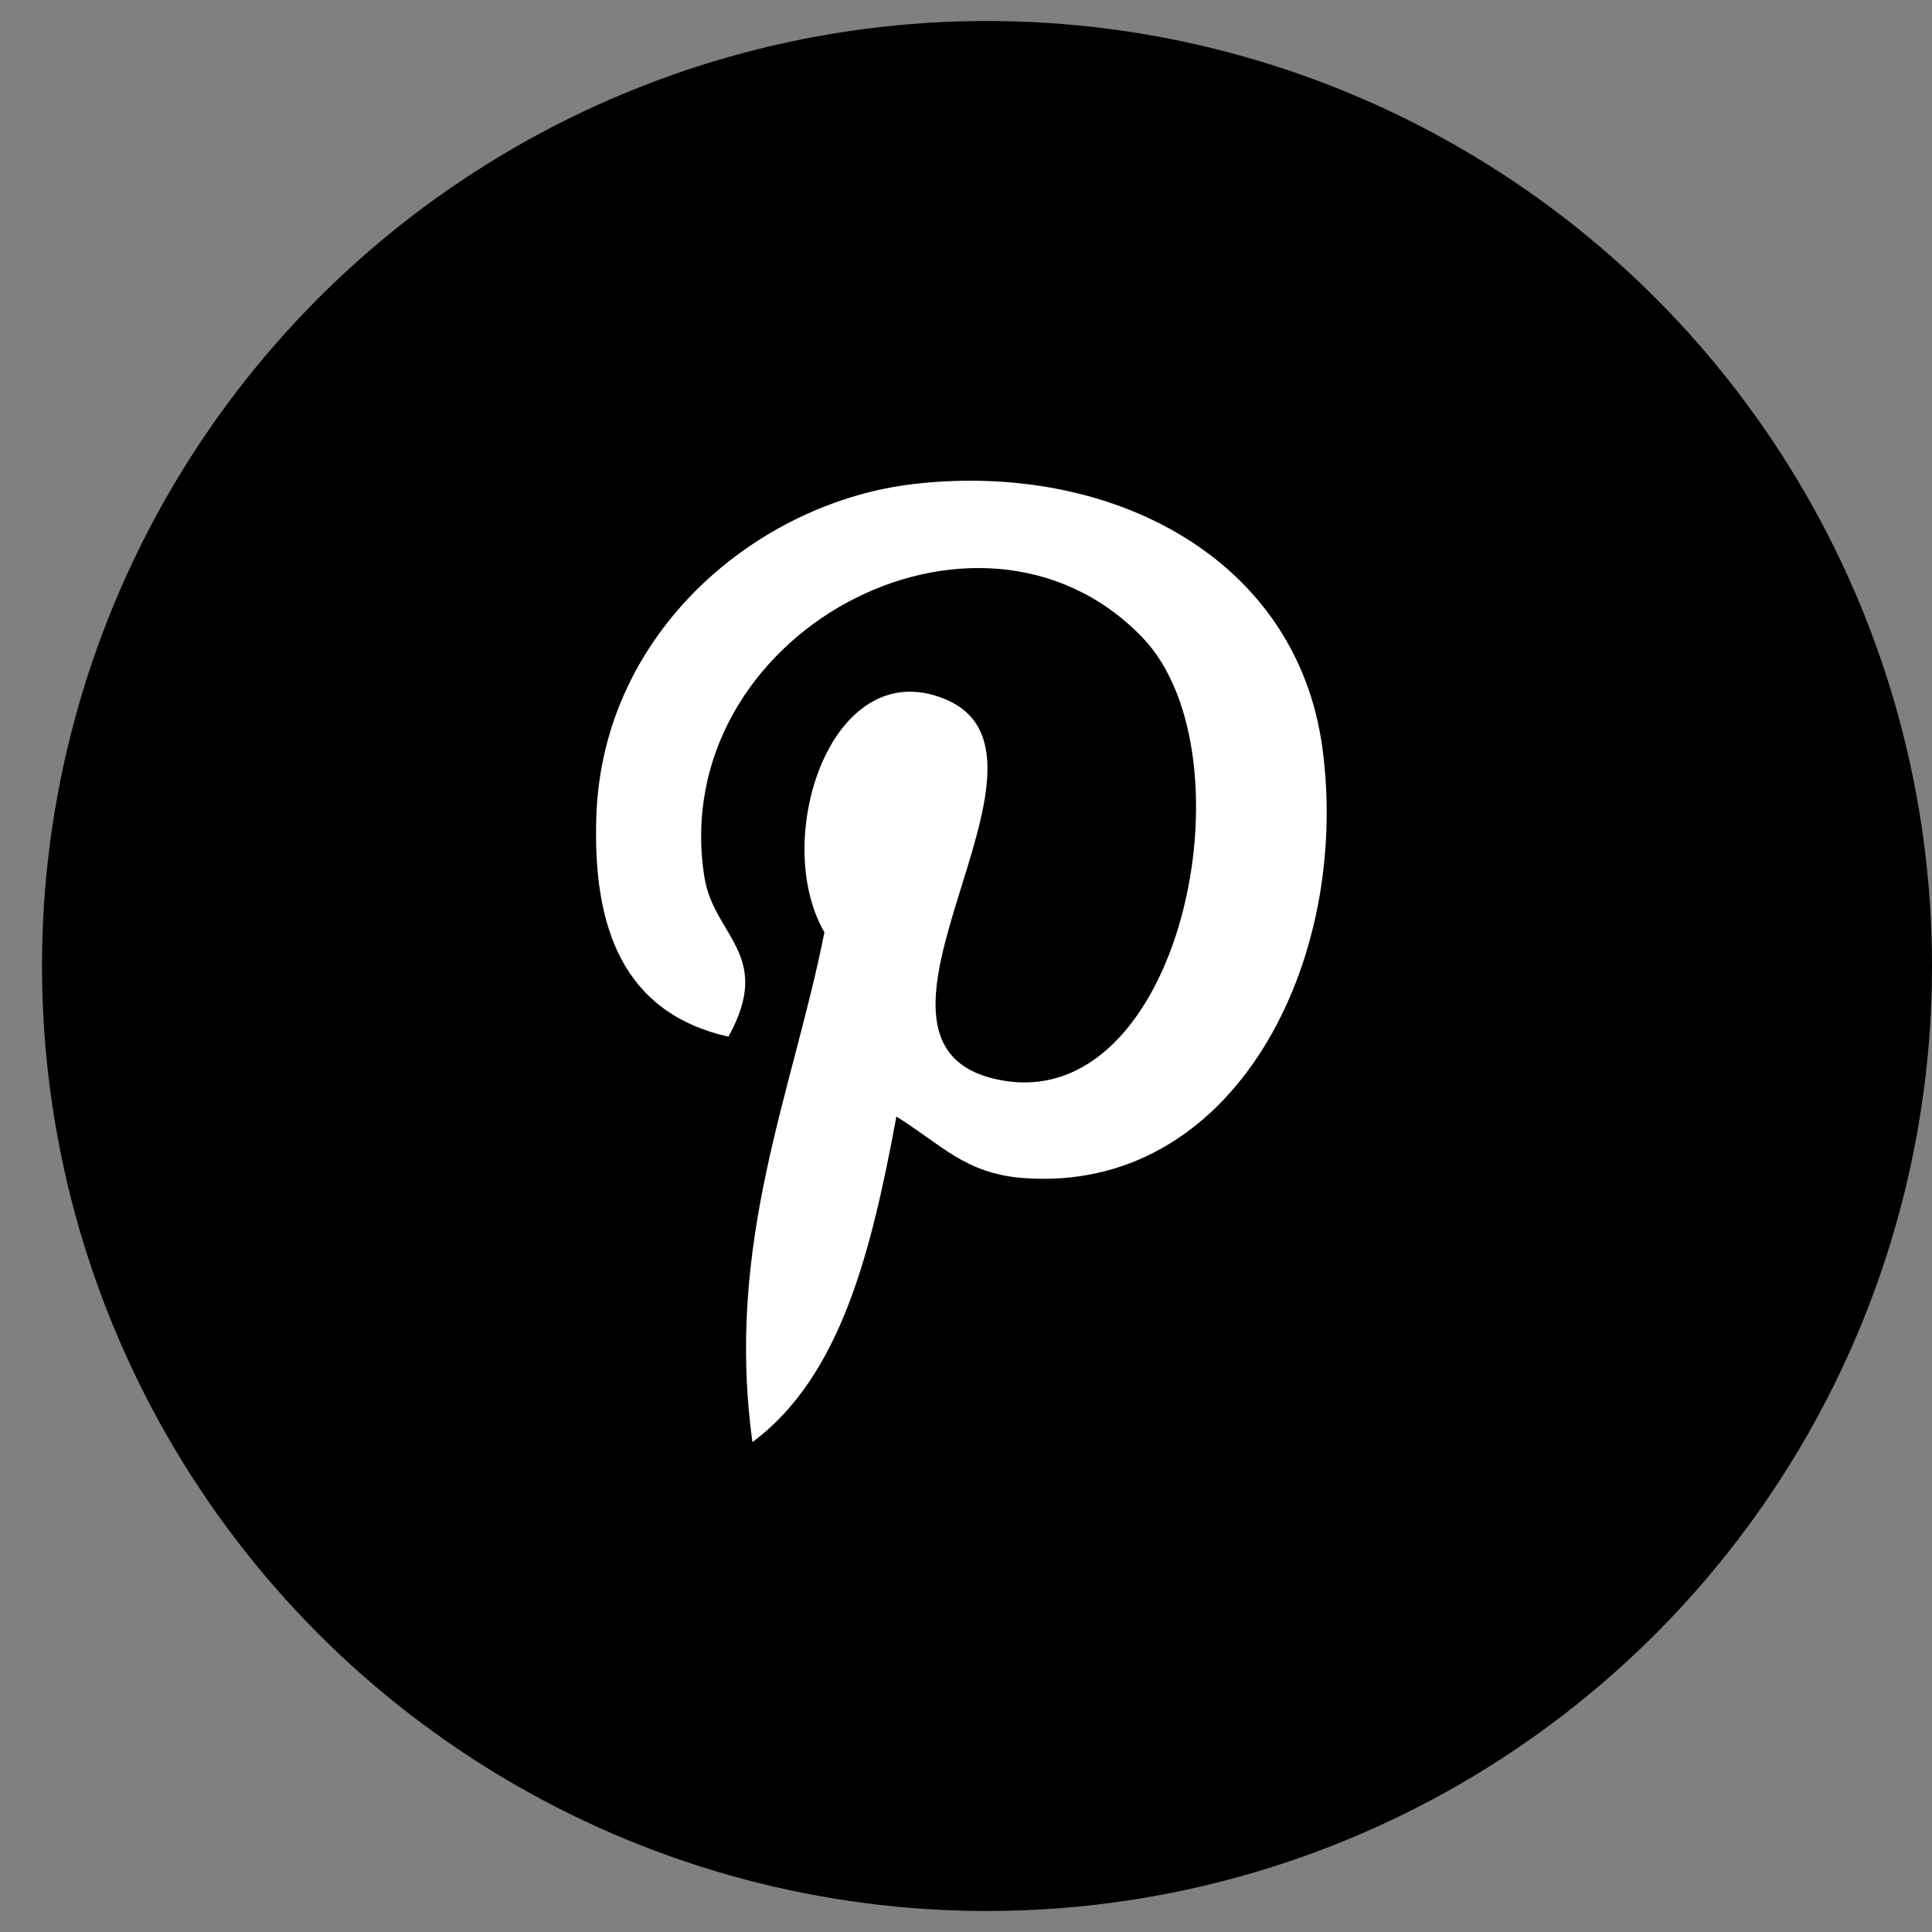 <svg width="92" height="92" viewBox="0 0 92 92" fill="none" xmlns="http://www.w3.org/2000/svg">
<rect x="0" y="0" width="92" height="92" fill="#808080" stroke="none"/>
<circle cx="47" cy="46" r="45" fill="black"/>
<path d="M43.541 23.044C36.11 23.893 28.705 30.048 28.399 38.84C28.207 44.208 29.696 48.236 34.687 49.366C36.852 45.455 33.988 44.593 33.542 41.763C31.713 30.169 46.607 22.262 54.401 30.356C59.793 35.962 56.243 53.206 47.545 51.414C39.215 49.702 51.624 35.975 44.974 33.28C39.568 31.089 36.695 39.98 39.258 44.396C37.756 51.99 34.521 59.146 35.831 68.671C40.079 65.516 41.511 59.473 42.686 53.17C44.821 54.498 45.961 55.879 48.685 56.093C58.732 56.889 64.343 45.826 62.972 35.622C61.754 26.575 52.934 21.971 43.541 23.044Z" fill="white"/>
</svg>
